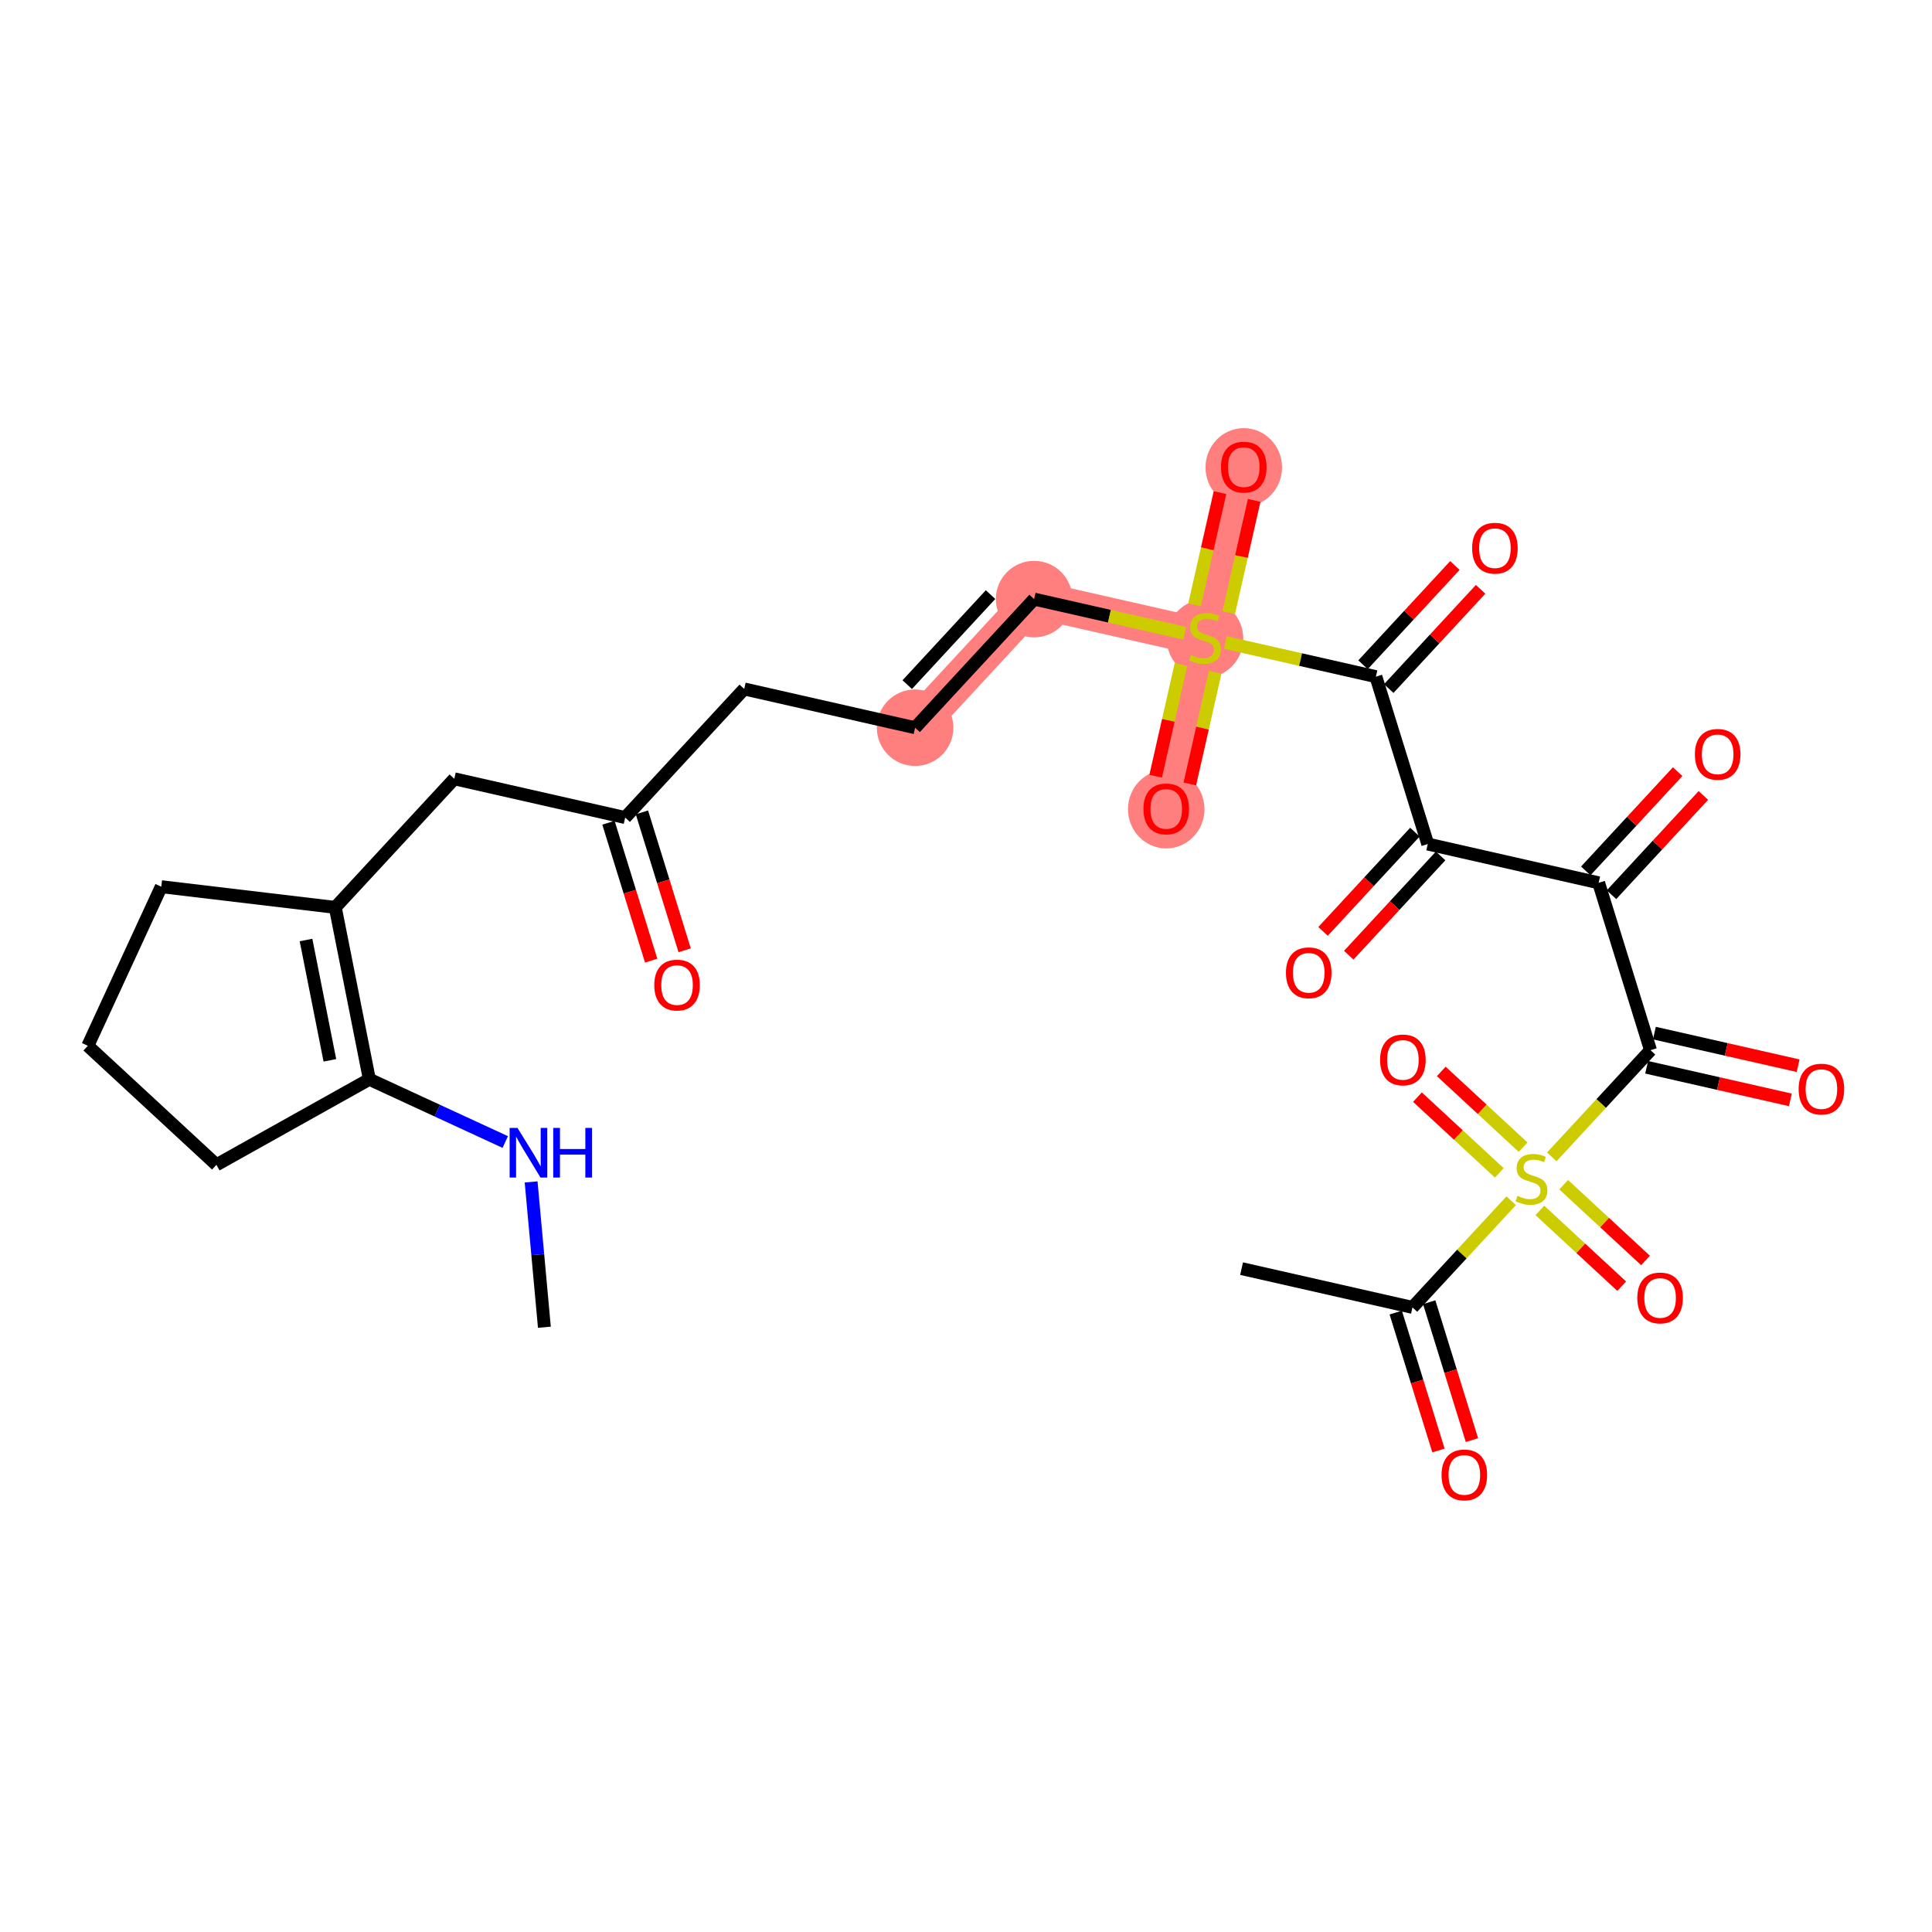 <?xml version='1.0' encoding='iso-8859-1'?>
<svg version='1.1' baseProfile='full'
              xmlns='http://www.w3.org/2000/svg'
                      xmlns:rdkit='http://www.rdkit.org/xml'
                      xmlns:xlink='http://www.w3.org/1999/xlink'
                  xml:space='preserve'
width='300px' height='300px' viewBox='0 0 300 300'>
<!-- END OF HEADER -->
<rect style='opacity:1.0;fill:#FFFFFF;stroke:none' width='300' height='300' x='0' y='0'> </rect>
<rect style='opacity:1.0;fill:#FFFFFF;stroke:none' width='300' height='300' x='0' y='0'> </rect>
<path d='M 142.095,113.001 L 160.577,93.03' style='fill:none;fill-rule:evenodd;stroke:#FF7F7F;stroke-width:5.8px;stroke-linecap:butt;stroke-linejoin:miter;stroke-opacity:1' />
<path d='M 160.577,93.03 L 187.112,99.051' style='fill:none;fill-rule:evenodd;stroke:#FF7F7F;stroke-width:5.8px;stroke-linecap:butt;stroke-linejoin:miter;stroke-opacity:1' />
<path d='M 187.112,99.051 L 193.133,72.516' style='fill:none;fill-rule:evenodd;stroke:#FF7F7F;stroke-width:5.8px;stroke-linecap:butt;stroke-linejoin:miter;stroke-opacity:1' />
<path d='M 187.112,99.051 L 181.092,125.586' style='fill:none;fill-rule:evenodd;stroke:#FF7F7F;stroke-width:5.8px;stroke-linecap:butt;stroke-linejoin:miter;stroke-opacity:1' />
<ellipse cx='142.095' cy='113.001' rx='5.442' ry='5.442'  style='fill:#FF7F7F;fill-rule:evenodd;stroke:#FF7F7F;stroke-width:1.0px;stroke-linecap:butt;stroke-linejoin:miter;stroke-opacity:1' />
<ellipse cx='160.577' cy='93.03' rx='5.442' ry='5.442'  style='fill:#FF7F7F;fill-rule:evenodd;stroke:#FF7F7F;stroke-width:1.0px;stroke-linecap:butt;stroke-linejoin:miter;stroke-opacity:1' />
<ellipse cx='187.112' cy='99.154' rx='5.442' ry='5.58'  style='fill:#FF7F7F;fill-rule:evenodd;stroke:#FF7F7F;stroke-width:1.0px;stroke-linecap:butt;stroke-linejoin:miter;stroke-opacity:1' />
<ellipse cx='193.133' cy='72.575' rx='5.442' ry='5.595'  style='fill:#FF7F7F;fill-rule:evenodd;stroke:#FF7F7F;stroke-width:1.0px;stroke-linecap:butt;stroke-linejoin:miter;stroke-opacity:1' />
<ellipse cx='181.092' cy='125.646' rx='5.442' ry='5.595'  style='fill:#FF7F7F;fill-rule:evenodd;stroke:#FF7F7F;stroke-width:1.0px;stroke-linecap:butt;stroke-linejoin:miter;stroke-opacity:1' />
<path class='bond-0 atom-0 atom-1' d='M 84.532,206.093 L 83.502,194.811' style='fill:none;fill-rule:evenodd;stroke:#000000;stroke-width:2.0px;stroke-linecap:butt;stroke-linejoin:miter;stroke-opacity:1' />
<path class='bond-0 atom-0 atom-1' d='M 83.502,194.811 L 82.472,183.529' style='fill:none;fill-rule:evenodd;stroke:#0000FF;stroke-width:2.0px;stroke-linecap:butt;stroke-linejoin:miter;stroke-opacity:1' />
<path class='bond-1 atom-1 atom-2' d='M 78.456,177.333 L 67.905,172.461' style='fill:none;fill-rule:evenodd;stroke:#0000FF;stroke-width:2.0px;stroke-linecap:butt;stroke-linejoin:miter;stroke-opacity:1' />
<path class='bond-1 atom-1 atom-2' d='M 67.905,172.461 L 57.355,167.59' style='fill:none;fill-rule:evenodd;stroke:#000000;stroke-width:2.0px;stroke-linecap:butt;stroke-linejoin:miter;stroke-opacity:1' />
<path class='bond-2 atom-2 atom-3' d='M 57.355,167.59 L 52.062,140.9' style='fill:none;fill-rule:evenodd;stroke:#000000;stroke-width:2.0px;stroke-linecap:butt;stroke-linejoin:miter;stroke-opacity:1' />
<path class='bond-2 atom-2 atom-3' d='M 51.223,164.645 L 47.517,145.962' style='fill:none;fill-rule:evenodd;stroke:#000000;stroke-width:2.0px;stroke-linecap:butt;stroke-linejoin:miter;stroke-opacity:1' />
<path class='bond-29 atom-29 atom-2' d='M 33.606,180.872 L 57.355,167.59' style='fill:none;fill-rule:evenodd;stroke:#000000;stroke-width:2.0px;stroke-linecap:butt;stroke-linejoin:miter;stroke-opacity:1' />
<path class='bond-3 atom-3 atom-4' d='M 52.062,140.9 L 70.543,120.93' style='fill:none;fill-rule:evenodd;stroke:#000000;stroke-width:2.0px;stroke-linecap:butt;stroke-linejoin:miter;stroke-opacity:1' />
<path class='bond-26 atom-3 atom-27' d='M 52.062,140.9 L 25.042,137.686' style='fill:none;fill-rule:evenodd;stroke:#000000;stroke-width:2.0px;stroke-linecap:butt;stroke-linejoin:miter;stroke-opacity:1' />
<path class='bond-4 atom-4 atom-5' d='M 70.543,120.93 L 97.079,126.95' style='fill:none;fill-rule:evenodd;stroke:#000000;stroke-width:2.0px;stroke-linecap:butt;stroke-linejoin:miter;stroke-opacity:1' />
<path class='bond-5 atom-5 atom-6' d='M 94.48,127.756 L 97.797,138.463' style='fill:none;fill-rule:evenodd;stroke:#000000;stroke-width:2.0px;stroke-linecap:butt;stroke-linejoin:miter;stroke-opacity:1' />
<path class='bond-5 atom-5 atom-6' d='M 97.797,138.463 L 101.115,149.17' style='fill:none;fill-rule:evenodd;stroke:#FF0000;stroke-width:2.0px;stroke-linecap:butt;stroke-linejoin:miter;stroke-opacity:1' />
<path class='bond-5 atom-5 atom-6' d='M 99.678,126.145 L 102.995,136.852' style='fill:none;fill-rule:evenodd;stroke:#000000;stroke-width:2.0px;stroke-linecap:butt;stroke-linejoin:miter;stroke-opacity:1' />
<path class='bond-5 atom-5 atom-6' d='M 102.995,136.852 L 106.313,147.559' style='fill:none;fill-rule:evenodd;stroke:#FF0000;stroke-width:2.0px;stroke-linecap:butt;stroke-linejoin:miter;stroke-opacity:1' />
<path class='bond-6 atom-5 atom-7' d='M 97.079,126.95 L 115.56,106.98' style='fill:none;fill-rule:evenodd;stroke:#000000;stroke-width:2.0px;stroke-linecap:butt;stroke-linejoin:miter;stroke-opacity:1' />
<path class='bond-7 atom-7 atom-8' d='M 115.56,106.98 L 142.095,113.001' style='fill:none;fill-rule:evenodd;stroke:#000000;stroke-width:2.0px;stroke-linecap:butt;stroke-linejoin:miter;stroke-opacity:1' />
<path class='bond-8 atom-8 atom-9' d='M 142.095,113.001 L 160.577,93.03' style='fill:none;fill-rule:evenodd;stroke:#000000;stroke-width:2.0px;stroke-linecap:butt;stroke-linejoin:miter;stroke-opacity:1' />
<path class='bond-8 atom-8 atom-9' d='M 140.874,106.309 L 153.811,92.33' style='fill:none;fill-rule:evenodd;stroke:#000000;stroke-width:2.0px;stroke-linecap:butt;stroke-linejoin:miter;stroke-opacity:1' />
<path class='bond-9 atom-9 atom-10' d='M 160.577,93.03 L 172.269,95.683' style='fill:none;fill-rule:evenodd;stroke:#000000;stroke-width:2.0px;stroke-linecap:butt;stroke-linejoin:miter;stroke-opacity:1' />
<path class='bond-9 atom-9 atom-10' d='M 172.269,95.683 L 183.962,98.336' style='fill:none;fill-rule:evenodd;stroke:#CCCC00;stroke-width:2.0px;stroke-linecap:butt;stroke-linejoin:miter;stroke-opacity:1' />
<path class='bond-10 atom-10 atom-11' d='M 190.792,95.131 L 192.77,86.414' style='fill:none;fill-rule:evenodd;stroke:#CCCC00;stroke-width:2.0px;stroke-linecap:butt;stroke-linejoin:miter;stroke-opacity:1' />
<path class='bond-10 atom-10 atom-11' d='M 192.77,86.414 L 194.747,77.698' style='fill:none;fill-rule:evenodd;stroke:#FF0000;stroke-width:2.0px;stroke-linecap:butt;stroke-linejoin:miter;stroke-opacity:1' />
<path class='bond-10 atom-10 atom-11' d='M 185.485,93.927 L 187.462,85.21' style='fill:none;fill-rule:evenodd;stroke:#CCCC00;stroke-width:2.0px;stroke-linecap:butt;stroke-linejoin:miter;stroke-opacity:1' />
<path class='bond-10 atom-10 atom-11' d='M 187.462,85.21 L 189.44,76.494' style='fill:none;fill-rule:evenodd;stroke:#FF0000;stroke-width:2.0px;stroke-linecap:butt;stroke-linejoin:miter;stroke-opacity:1' />
<path class='bond-11 atom-10 atom-12' d='M 183.386,103.178 L 181.418,111.853' style='fill:none;fill-rule:evenodd;stroke:#CCCC00;stroke-width:2.0px;stroke-linecap:butt;stroke-linejoin:miter;stroke-opacity:1' />
<path class='bond-11 atom-10 atom-12' d='M 181.418,111.853 L 179.449,120.529' style='fill:none;fill-rule:evenodd;stroke:#FF0000;stroke-width:2.0px;stroke-linecap:butt;stroke-linejoin:miter;stroke-opacity:1' />
<path class='bond-11 atom-10 atom-12' d='M 188.693,104.382 L 186.725,113.057' style='fill:none;fill-rule:evenodd;stroke:#CCCC00;stroke-width:2.0px;stroke-linecap:butt;stroke-linejoin:miter;stroke-opacity:1' />
<path class='bond-11 atom-10 atom-12' d='M 186.725,113.057 L 184.756,121.733' style='fill:none;fill-rule:evenodd;stroke:#FF0000;stroke-width:2.0px;stroke-linecap:butt;stroke-linejoin:miter;stroke-opacity:1' />
<path class='bond-12 atom-10 atom-13' d='M 190.263,99.766 L 201.956,102.419' style='fill:none;fill-rule:evenodd;stroke:#CCCC00;stroke-width:2.0px;stroke-linecap:butt;stroke-linejoin:miter;stroke-opacity:1' />
<path class='bond-12 atom-10 atom-13' d='M 201.956,102.419 L 213.648,105.071' style='fill:none;fill-rule:evenodd;stroke:#000000;stroke-width:2.0px;stroke-linecap:butt;stroke-linejoin:miter;stroke-opacity:1' />
<path class='bond-13 atom-13 atom-14' d='M 215.645,106.919 L 222.777,99.213' style='fill:none;fill-rule:evenodd;stroke:#000000;stroke-width:2.0px;stroke-linecap:butt;stroke-linejoin:miter;stroke-opacity:1' />
<path class='bond-13 atom-13 atom-14' d='M 222.777,99.213 L 229.909,91.507' style='fill:none;fill-rule:evenodd;stroke:#FF0000;stroke-width:2.0px;stroke-linecap:butt;stroke-linejoin:miter;stroke-opacity:1' />
<path class='bond-13 atom-13 atom-14' d='M 211.651,103.223 L 218.783,95.517' style='fill:none;fill-rule:evenodd;stroke:#000000;stroke-width:2.0px;stroke-linecap:butt;stroke-linejoin:miter;stroke-opacity:1' />
<path class='bond-13 atom-13 atom-14' d='M 218.783,95.517 L 225.915,87.81' style='fill:none;fill-rule:evenodd;stroke:#FF0000;stroke-width:2.0px;stroke-linecap:butt;stroke-linejoin:miter;stroke-opacity:1' />
<path class='bond-14 atom-13 atom-15' d='M 213.648,105.071 L 221.702,131.062' style='fill:none;fill-rule:evenodd;stroke:#000000;stroke-width:2.0px;stroke-linecap:butt;stroke-linejoin:miter;stroke-opacity:1' />
<path class='bond-15 atom-15 atom-16' d='M 219.705,129.214 L 212.573,136.92' style='fill:none;fill-rule:evenodd;stroke:#000000;stroke-width:2.0px;stroke-linecap:butt;stroke-linejoin:miter;stroke-opacity:1' />
<path class='bond-15 atom-15 atom-16' d='M 212.573,136.92 L 205.441,144.627' style='fill:none;fill-rule:evenodd;stroke:#FF0000;stroke-width:2.0px;stroke-linecap:butt;stroke-linejoin:miter;stroke-opacity:1' />
<path class='bond-15 atom-15 atom-16' d='M 223.699,132.91 L 216.567,140.616' style='fill:none;fill-rule:evenodd;stroke:#000000;stroke-width:2.0px;stroke-linecap:butt;stroke-linejoin:miter;stroke-opacity:1' />
<path class='bond-15 atom-15 atom-16' d='M 216.567,140.616 L 209.435,148.323' style='fill:none;fill-rule:evenodd;stroke:#FF0000;stroke-width:2.0px;stroke-linecap:butt;stroke-linejoin:miter;stroke-opacity:1' />
<path class='bond-16 atom-15 atom-17' d='M 221.702,131.062 L 248.237,137.082' style='fill:none;fill-rule:evenodd;stroke:#000000;stroke-width:2.0px;stroke-linecap:butt;stroke-linejoin:miter;stroke-opacity:1' />
<path class='bond-17 atom-17 atom-18' d='M 250.234,138.93 L 257.366,131.224' style='fill:none;fill-rule:evenodd;stroke:#000000;stroke-width:2.0px;stroke-linecap:butt;stroke-linejoin:miter;stroke-opacity:1' />
<path class='bond-17 atom-17 atom-18' d='M 257.366,131.224 L 264.498,123.517' style='fill:none;fill-rule:evenodd;stroke:#FF0000;stroke-width:2.0px;stroke-linecap:butt;stroke-linejoin:miter;stroke-opacity:1' />
<path class='bond-17 atom-17 atom-18' d='M 246.24,135.234 L 253.372,127.528' style='fill:none;fill-rule:evenodd;stroke:#000000;stroke-width:2.0px;stroke-linecap:butt;stroke-linejoin:miter;stroke-opacity:1' />
<path class='bond-17 atom-17 atom-18' d='M 253.372,127.528 L 260.504,119.821' style='fill:none;fill-rule:evenodd;stroke:#FF0000;stroke-width:2.0px;stroke-linecap:butt;stroke-linejoin:miter;stroke-opacity:1' />
<path class='bond-18 atom-17 atom-19' d='M 248.237,137.082 L 256.291,163.073' style='fill:none;fill-rule:evenodd;stroke:#000000;stroke-width:2.0px;stroke-linecap:butt;stroke-linejoin:miter;stroke-opacity:1' />
<path class='bond-19 atom-19 atom-20' d='M 255.689,165.726 L 266.848,168.258' style='fill:none;fill-rule:evenodd;stroke:#000000;stroke-width:2.0px;stroke-linecap:butt;stroke-linejoin:miter;stroke-opacity:1' />
<path class='bond-19 atom-19 atom-20' d='M 266.848,168.258 L 278.007,170.79' style='fill:none;fill-rule:evenodd;stroke:#FF0000;stroke-width:2.0px;stroke-linecap:butt;stroke-linejoin:miter;stroke-opacity:1' />
<path class='bond-19 atom-19 atom-20' d='M 256.893,160.419 L 268.052,162.951' style='fill:none;fill-rule:evenodd;stroke:#000000;stroke-width:2.0px;stroke-linecap:butt;stroke-linejoin:miter;stroke-opacity:1' />
<path class='bond-19 atom-19 atom-20' d='M 268.052,162.951 L 279.211,165.483' style='fill:none;fill-rule:evenodd;stroke:#FF0000;stroke-width:2.0px;stroke-linecap:butt;stroke-linejoin:miter;stroke-opacity:1' />
<path class='bond-20 atom-19 atom-21' d='M 256.291,163.073 L 248.626,171.355' style='fill:none;fill-rule:evenodd;stroke:#000000;stroke-width:2.0px;stroke-linecap:butt;stroke-linejoin:miter;stroke-opacity:1' />
<path class='bond-20 atom-19 atom-21' d='M 248.626,171.355 L 240.96,179.638' style='fill:none;fill-rule:evenodd;stroke:#CCCC00;stroke-width:2.0px;stroke-linecap:butt;stroke-linejoin:miter;stroke-opacity:1' />
<path class='bond-21 atom-21 atom-22' d='M 236.507,178.13 L 230.152,172.249' style='fill:none;fill-rule:evenodd;stroke:#CCCC00;stroke-width:2.0px;stroke-linecap:butt;stroke-linejoin:miter;stroke-opacity:1' />
<path class='bond-21 atom-21 atom-22' d='M 230.152,172.249 L 223.798,166.368' style='fill:none;fill-rule:evenodd;stroke:#FF0000;stroke-width:2.0px;stroke-linecap:butt;stroke-linejoin:miter;stroke-opacity:1' />
<path class='bond-21 atom-21 atom-22' d='M 232.81,182.124 L 226.456,176.243' style='fill:none;fill-rule:evenodd;stroke:#CCCC00;stroke-width:2.0px;stroke-linecap:butt;stroke-linejoin:miter;stroke-opacity:1' />
<path class='bond-21 atom-21 atom-22' d='M 226.456,176.243 L 220.101,170.362' style='fill:none;fill-rule:evenodd;stroke:#FF0000;stroke-width:2.0px;stroke-linecap:butt;stroke-linejoin:miter;stroke-opacity:1' />
<path class='bond-22 atom-21 atom-23' d='M 239.112,187.956 L 245.467,193.837' style='fill:none;fill-rule:evenodd;stroke:#CCCC00;stroke-width:2.0px;stroke-linecap:butt;stroke-linejoin:miter;stroke-opacity:1' />
<path class='bond-22 atom-21 atom-23' d='M 245.467,193.837 L 251.821,199.718' style='fill:none;fill-rule:evenodd;stroke:#FF0000;stroke-width:2.0px;stroke-linecap:butt;stroke-linejoin:miter;stroke-opacity:1' />
<path class='bond-22 atom-21 atom-23' d='M 242.808,183.962 L 249.163,189.843' style='fill:none;fill-rule:evenodd;stroke:#CCCC00;stroke-width:2.0px;stroke-linecap:butt;stroke-linejoin:miter;stroke-opacity:1' />
<path class='bond-22 atom-21 atom-23' d='M 249.163,189.843 L 255.518,195.724' style='fill:none;fill-rule:evenodd;stroke:#FF0000;stroke-width:2.0px;stroke-linecap:butt;stroke-linejoin:miter;stroke-opacity:1' />
<path class='bond-23 atom-21 atom-24' d='M 234.659,186.448 L 226.993,194.73' style='fill:none;fill-rule:evenodd;stroke:#CCCC00;stroke-width:2.0px;stroke-linecap:butt;stroke-linejoin:miter;stroke-opacity:1' />
<path class='bond-23 atom-21 atom-24' d='M 226.993,194.73 L 219.328,203.013' style='fill:none;fill-rule:evenodd;stroke:#000000;stroke-width:2.0px;stroke-linecap:butt;stroke-linejoin:miter;stroke-opacity:1' />
<path class='bond-24 atom-24 atom-25' d='M 219.328,203.013 L 192.792,196.993' style='fill:none;fill-rule:evenodd;stroke:#000000;stroke-width:2.0px;stroke-linecap:butt;stroke-linejoin:miter;stroke-opacity:1' />
<path class='bond-25 atom-24 atom-26' d='M 216.729,203.818 L 220.047,214.525' style='fill:none;fill-rule:evenodd;stroke:#000000;stroke-width:2.0px;stroke-linecap:butt;stroke-linejoin:miter;stroke-opacity:1' />
<path class='bond-25 atom-24 atom-26' d='M 220.047,214.525 L 223.364,225.232' style='fill:none;fill-rule:evenodd;stroke:#FF0000;stroke-width:2.0px;stroke-linecap:butt;stroke-linejoin:miter;stroke-opacity:1' />
<path class='bond-25 atom-24 atom-26' d='M 221.927,202.208 L 225.245,212.915' style='fill:none;fill-rule:evenodd;stroke:#000000;stroke-width:2.0px;stroke-linecap:butt;stroke-linejoin:miter;stroke-opacity:1' />
<path class='bond-25 atom-24 atom-26' d='M 225.245,212.915 L 228.563,223.621' style='fill:none;fill-rule:evenodd;stroke:#FF0000;stroke-width:2.0px;stroke-linecap:butt;stroke-linejoin:miter;stroke-opacity:1' />
<path class='bond-27 atom-27 atom-28' d='M 25.042,137.686 L 13.636,162.39' style='fill:none;fill-rule:evenodd;stroke:#000000;stroke-width:2.0px;stroke-linecap:butt;stroke-linejoin:miter;stroke-opacity:1' />
<path class='bond-28 atom-28 atom-29' d='M 13.636,162.39 L 33.606,180.872' style='fill:none;fill-rule:evenodd;stroke:#000000;stroke-width:2.0px;stroke-linecap:butt;stroke-linejoin:miter;stroke-opacity:1' />
<path  class='atom-1' d='M 80.355 175.143
L 82.88 179.224
Q 83.13 179.627, 83.533 180.356
Q 83.936 181.086, 83.958 181.129
L 83.958 175.143
L 84.981 175.143
L 84.981 182.849
L 83.925 182.849
L 81.215 178.386
Q 80.899 177.864, 80.562 177.265
Q 80.235 176.667, 80.137 176.482
L 80.137 182.849
L 79.136 182.849
L 79.136 175.143
L 80.355 175.143
' fill='#0000FF'/>
<path  class='atom-1' d='M 85.906 175.143
L 86.951 175.143
L 86.951 178.419
L 90.891 178.419
L 90.891 175.143
L 91.936 175.143
L 91.936 182.849
L 90.891 182.849
L 90.891 179.29
L 86.951 179.29
L 86.951 182.849
L 85.906 182.849
L 85.906 175.143
' fill='#0000FF'/>
<path  class='atom-6' d='M 101.595 152.963
Q 101.595 151.112, 102.509 150.078
Q 103.424 149.044, 105.132 149.044
Q 106.841 149.044, 107.755 150.078
Q 108.67 151.112, 108.67 152.963
Q 108.67 154.835, 107.745 155.901
Q 106.819 156.957, 105.132 156.957
Q 103.435 156.957, 102.509 155.901
Q 101.595 154.846, 101.595 152.963
M 105.132 156.086
Q 106.308 156.086, 106.939 155.303
Q 107.581 154.508, 107.581 152.963
Q 107.581 151.45, 106.939 150.688
Q 106.308 149.915, 105.132 149.915
Q 103.957 149.915, 103.315 150.677
Q 102.684 151.439, 102.684 152.963
Q 102.684 154.519, 103.315 155.303
Q 103.957 156.086, 105.132 156.086
' fill='#FF0000'/>
<path  class='atom-10' d='M 184.936 101.696
Q 185.023 101.728, 185.382 101.881
Q 185.741 102.033, 186.133 102.131
Q 186.536 102.218, 186.927 102.218
Q 187.657 102.218, 188.081 101.87
Q 188.506 101.511, 188.506 100.89
Q 188.506 100.466, 188.288 100.205
Q 188.081 99.943, 187.755 99.802
Q 187.428 99.66, 186.884 99.497
Q 186.198 99.29, 185.785 99.094
Q 185.382 98.898, 185.088 98.485
Q 184.805 98.071, 184.805 97.375
Q 184.805 96.406, 185.458 95.808
Q 186.122 95.209, 187.428 95.209
Q 188.321 95.209, 189.333 95.633
L 189.082 96.471
Q 188.157 96.09, 187.461 96.09
Q 186.71 96.09, 186.296 96.406
Q 185.883 96.711, 185.893 97.244
Q 185.893 97.658, 186.1 97.908
Q 186.318 98.158, 186.623 98.3
Q 186.938 98.441, 187.461 98.605
Q 188.157 98.822, 188.571 99.04
Q 188.984 99.258, 189.278 99.704
Q 189.583 100.139, 189.583 100.89
Q 189.583 101.957, 188.865 102.534
Q 188.157 103.1, 186.971 103.1
Q 186.285 103.1, 185.763 102.947
Q 185.251 102.806, 184.642 102.555
L 184.936 101.696
' fill='#CCCC00'/>
<path  class='atom-11' d='M 189.596 72.537
Q 189.596 70.687, 190.51 69.653
Q 191.424 68.619, 193.133 68.619
Q 194.842 68.619, 195.756 69.653
Q 196.67 70.687, 196.67 72.537
Q 196.67 74.409, 195.745 75.476
Q 194.82 76.532, 193.133 76.532
Q 191.435 76.532, 190.51 75.476
Q 189.596 74.42, 189.596 72.537
M 193.133 75.661
Q 194.308 75.661, 194.94 74.877
Q 195.582 74.083, 195.582 72.537
Q 195.582 71.024, 194.94 70.263
Q 194.308 69.49, 193.133 69.49
Q 191.957 69.49, 191.315 70.252
Q 190.684 71.013, 190.684 72.537
Q 190.684 74.094, 191.315 74.877
Q 191.957 75.661, 193.133 75.661
' fill='#FF0000'/>
<path  class='atom-12' d='M 177.555 125.608
Q 177.555 123.758, 178.469 122.724
Q 179.383 121.69, 181.092 121.69
Q 182.801 121.69, 183.715 122.724
Q 184.629 123.758, 184.629 125.608
Q 184.629 127.48, 183.704 128.547
Q 182.779 129.602, 181.092 129.602
Q 179.394 129.602, 178.469 128.547
Q 177.555 127.491, 177.555 125.608
M 181.092 128.732
Q 182.267 128.732, 182.899 127.948
Q 183.541 127.154, 183.541 125.608
Q 183.541 124.095, 182.899 123.333
Q 182.267 122.561, 181.092 122.561
Q 179.917 122.561, 179.274 123.322
Q 178.643 124.084, 178.643 125.608
Q 178.643 127.164, 179.274 127.948
Q 179.917 128.732, 181.092 128.732
' fill='#FF0000'/>
<path  class='atom-14' d='M 228.592 85.123
Q 228.592 83.273, 229.506 82.239
Q 230.421 81.205, 232.129 81.205
Q 233.838 81.205, 234.752 82.239
Q 235.667 83.273, 235.667 85.123
Q 235.667 86.995, 234.741 88.062
Q 233.816 89.117, 232.129 89.117
Q 230.431 89.117, 229.506 88.062
Q 228.592 87.006, 228.592 85.123
M 232.129 88.247
Q 233.305 88.247, 233.936 87.463
Q 234.578 86.668, 234.578 85.123
Q 234.578 83.61, 233.936 82.848
Q 233.305 82.075, 232.129 82.075
Q 230.954 82.075, 230.312 82.837
Q 229.68 83.599, 229.68 85.123
Q 229.68 86.679, 230.312 87.463
Q 230.954 88.247, 232.129 88.247
' fill='#FF0000'/>
<path  class='atom-16' d='M 199.683 151.054
Q 199.683 149.203, 200.597 148.169
Q 201.511 147.136, 203.22 147.136
Q 204.929 147.136, 205.843 148.169
Q 206.757 149.203, 206.757 151.054
Q 206.757 152.926, 205.832 153.992
Q 204.907 155.048, 203.22 155.048
Q 201.522 155.048, 200.597 153.992
Q 199.683 152.937, 199.683 151.054
M 203.22 154.177
Q 204.396 154.177, 205.027 153.394
Q 205.669 152.599, 205.669 151.054
Q 205.669 149.541, 205.027 148.779
Q 204.396 148.006, 203.22 148.006
Q 202.045 148.006, 201.403 148.768
Q 200.771 149.53, 200.771 151.054
Q 200.771 152.61, 201.403 153.394
Q 202.045 154.177, 203.22 154.177
' fill='#FF0000'/>
<path  class='atom-18' d='M 263.181 117.134
Q 263.181 115.284, 264.096 114.25
Q 265.01 113.216, 266.719 113.216
Q 268.427 113.216, 269.342 114.25
Q 270.256 115.284, 270.256 117.134
Q 270.256 119.006, 269.331 120.073
Q 268.406 121.128, 266.719 121.128
Q 265.021 121.128, 264.096 120.073
Q 263.181 119.017, 263.181 117.134
M 266.719 120.258
Q 267.894 120.258, 268.525 119.474
Q 269.168 118.679, 269.168 117.134
Q 269.168 115.621, 268.525 114.859
Q 267.894 114.086, 266.719 114.086
Q 265.543 114.086, 264.901 114.848
Q 264.27 115.61, 264.27 117.134
Q 264.27 118.69, 264.901 119.474
Q 265.543 120.258, 266.719 120.258
' fill='#FF0000'/>
<path  class='atom-20' d='M 279.289 169.115
Q 279.289 167.265, 280.203 166.231
Q 281.118 165.197, 282.826 165.197
Q 284.535 165.197, 285.449 166.231
Q 286.364 167.265, 286.364 169.115
Q 286.364 170.987, 285.439 172.054
Q 284.513 173.109, 282.826 173.109
Q 281.128 173.109, 280.203 172.054
Q 279.289 170.998, 279.289 169.115
M 282.826 172.239
Q 284.002 172.239, 284.633 171.455
Q 285.275 170.66, 285.275 169.115
Q 285.275 167.602, 284.633 166.84
Q 284.002 166.067, 282.826 166.067
Q 281.651 166.067, 281.009 166.829
Q 280.377 167.591, 280.377 169.115
Q 280.377 170.671, 281.009 171.455
Q 281.651 172.239, 282.826 172.239
' fill='#FF0000'/>
<path  class='atom-21' d='M 235.633 185.688
Q 235.72 185.72, 236.079 185.873
Q 236.438 186.025, 236.83 186.123
Q 237.233 186.21, 237.624 186.21
Q 238.354 186.21, 238.778 185.862
Q 239.203 185.503, 239.203 184.882
Q 239.203 184.458, 238.985 184.197
Q 238.778 183.935, 238.452 183.794
Q 238.125 183.652, 237.581 183.489
Q 236.895 183.282, 236.482 183.086
Q 236.079 182.891, 235.785 182.477
Q 235.502 182.063, 235.502 181.367
Q 235.502 180.398, 236.155 179.799
Q 236.819 179.201, 238.125 179.201
Q 239.018 179.201, 240.03 179.625
L 239.779 180.463
Q 238.854 180.082, 238.158 180.082
Q 237.407 180.082, 236.993 180.398
Q 236.58 180.703, 236.59 181.236
Q 236.59 181.65, 236.797 181.9
Q 237.015 182.15, 237.32 182.292
Q 237.635 182.433, 238.158 182.597
Q 238.854 182.814, 239.268 183.032
Q 239.681 183.25, 239.975 183.696
Q 240.28 184.131, 240.28 184.882
Q 240.28 185.949, 239.562 186.526
Q 238.854 187.092, 237.668 187.092
Q 236.982 187.092, 236.46 186.939
Q 235.948 186.798, 235.339 186.548
L 235.633 185.688
' fill='#CCCC00'/>
<path  class='atom-22' d='M 214.302 164.583
Q 214.302 162.733, 215.216 161.699
Q 216.131 160.665, 217.839 160.665
Q 219.548 160.665, 220.462 161.699
Q 221.377 162.733, 221.377 164.583
Q 221.377 166.455, 220.451 167.522
Q 219.526 168.578, 217.839 168.578
Q 216.141 168.578, 215.216 167.522
Q 214.302 166.466, 214.302 164.583
M 217.839 167.707
Q 219.015 167.707, 219.646 166.923
Q 220.288 166.129, 220.288 164.583
Q 220.288 163.07, 219.646 162.308
Q 219.015 161.536, 217.839 161.536
Q 216.664 161.536, 216.022 162.298
Q 215.39 163.059, 215.39 164.583
Q 215.39 166.14, 216.022 166.923
Q 216.664 167.707, 217.839 167.707
' fill='#FF0000'/>
<path  class='atom-23' d='M 254.242 201.546
Q 254.242 199.696, 255.157 198.662
Q 256.071 197.628, 257.78 197.628
Q 259.488 197.628, 260.403 198.662
Q 261.317 199.696, 261.317 201.546
Q 261.317 203.418, 260.392 204.485
Q 259.467 205.541, 257.78 205.541
Q 256.082 205.541, 255.157 204.485
Q 254.242 203.429, 254.242 201.546
M 257.78 204.67
Q 258.955 204.67, 259.586 203.886
Q 260.228 203.092, 260.228 201.546
Q 260.228 200.033, 259.586 199.271
Q 258.955 198.499, 257.78 198.499
Q 256.604 198.499, 255.962 199.261
Q 255.331 200.022, 255.331 201.546
Q 255.331 203.103, 255.962 203.886
Q 256.604 204.67, 257.78 204.67
' fill='#FF0000'/>
<path  class='atom-26' d='M 223.844 229.025
Q 223.844 227.175, 224.759 226.141
Q 225.673 225.107, 227.382 225.107
Q 229.091 225.107, 230.005 226.141
Q 230.919 227.175, 230.919 229.025
Q 230.919 230.897, 229.994 231.964
Q 229.069 233.02, 227.382 233.02
Q 225.684 233.02, 224.759 231.964
Q 223.844 230.908, 223.844 229.025
M 227.382 232.149
Q 228.557 232.149, 229.188 231.365
Q 229.831 230.571, 229.831 229.025
Q 229.831 227.512, 229.188 226.751
Q 228.557 225.978, 227.382 225.978
Q 226.206 225.978, 225.564 226.74
Q 224.933 227.502, 224.933 229.025
Q 224.933 230.582, 225.564 231.365
Q 226.206 232.149, 227.382 232.149
' fill='#FF0000'/>
</svg>
